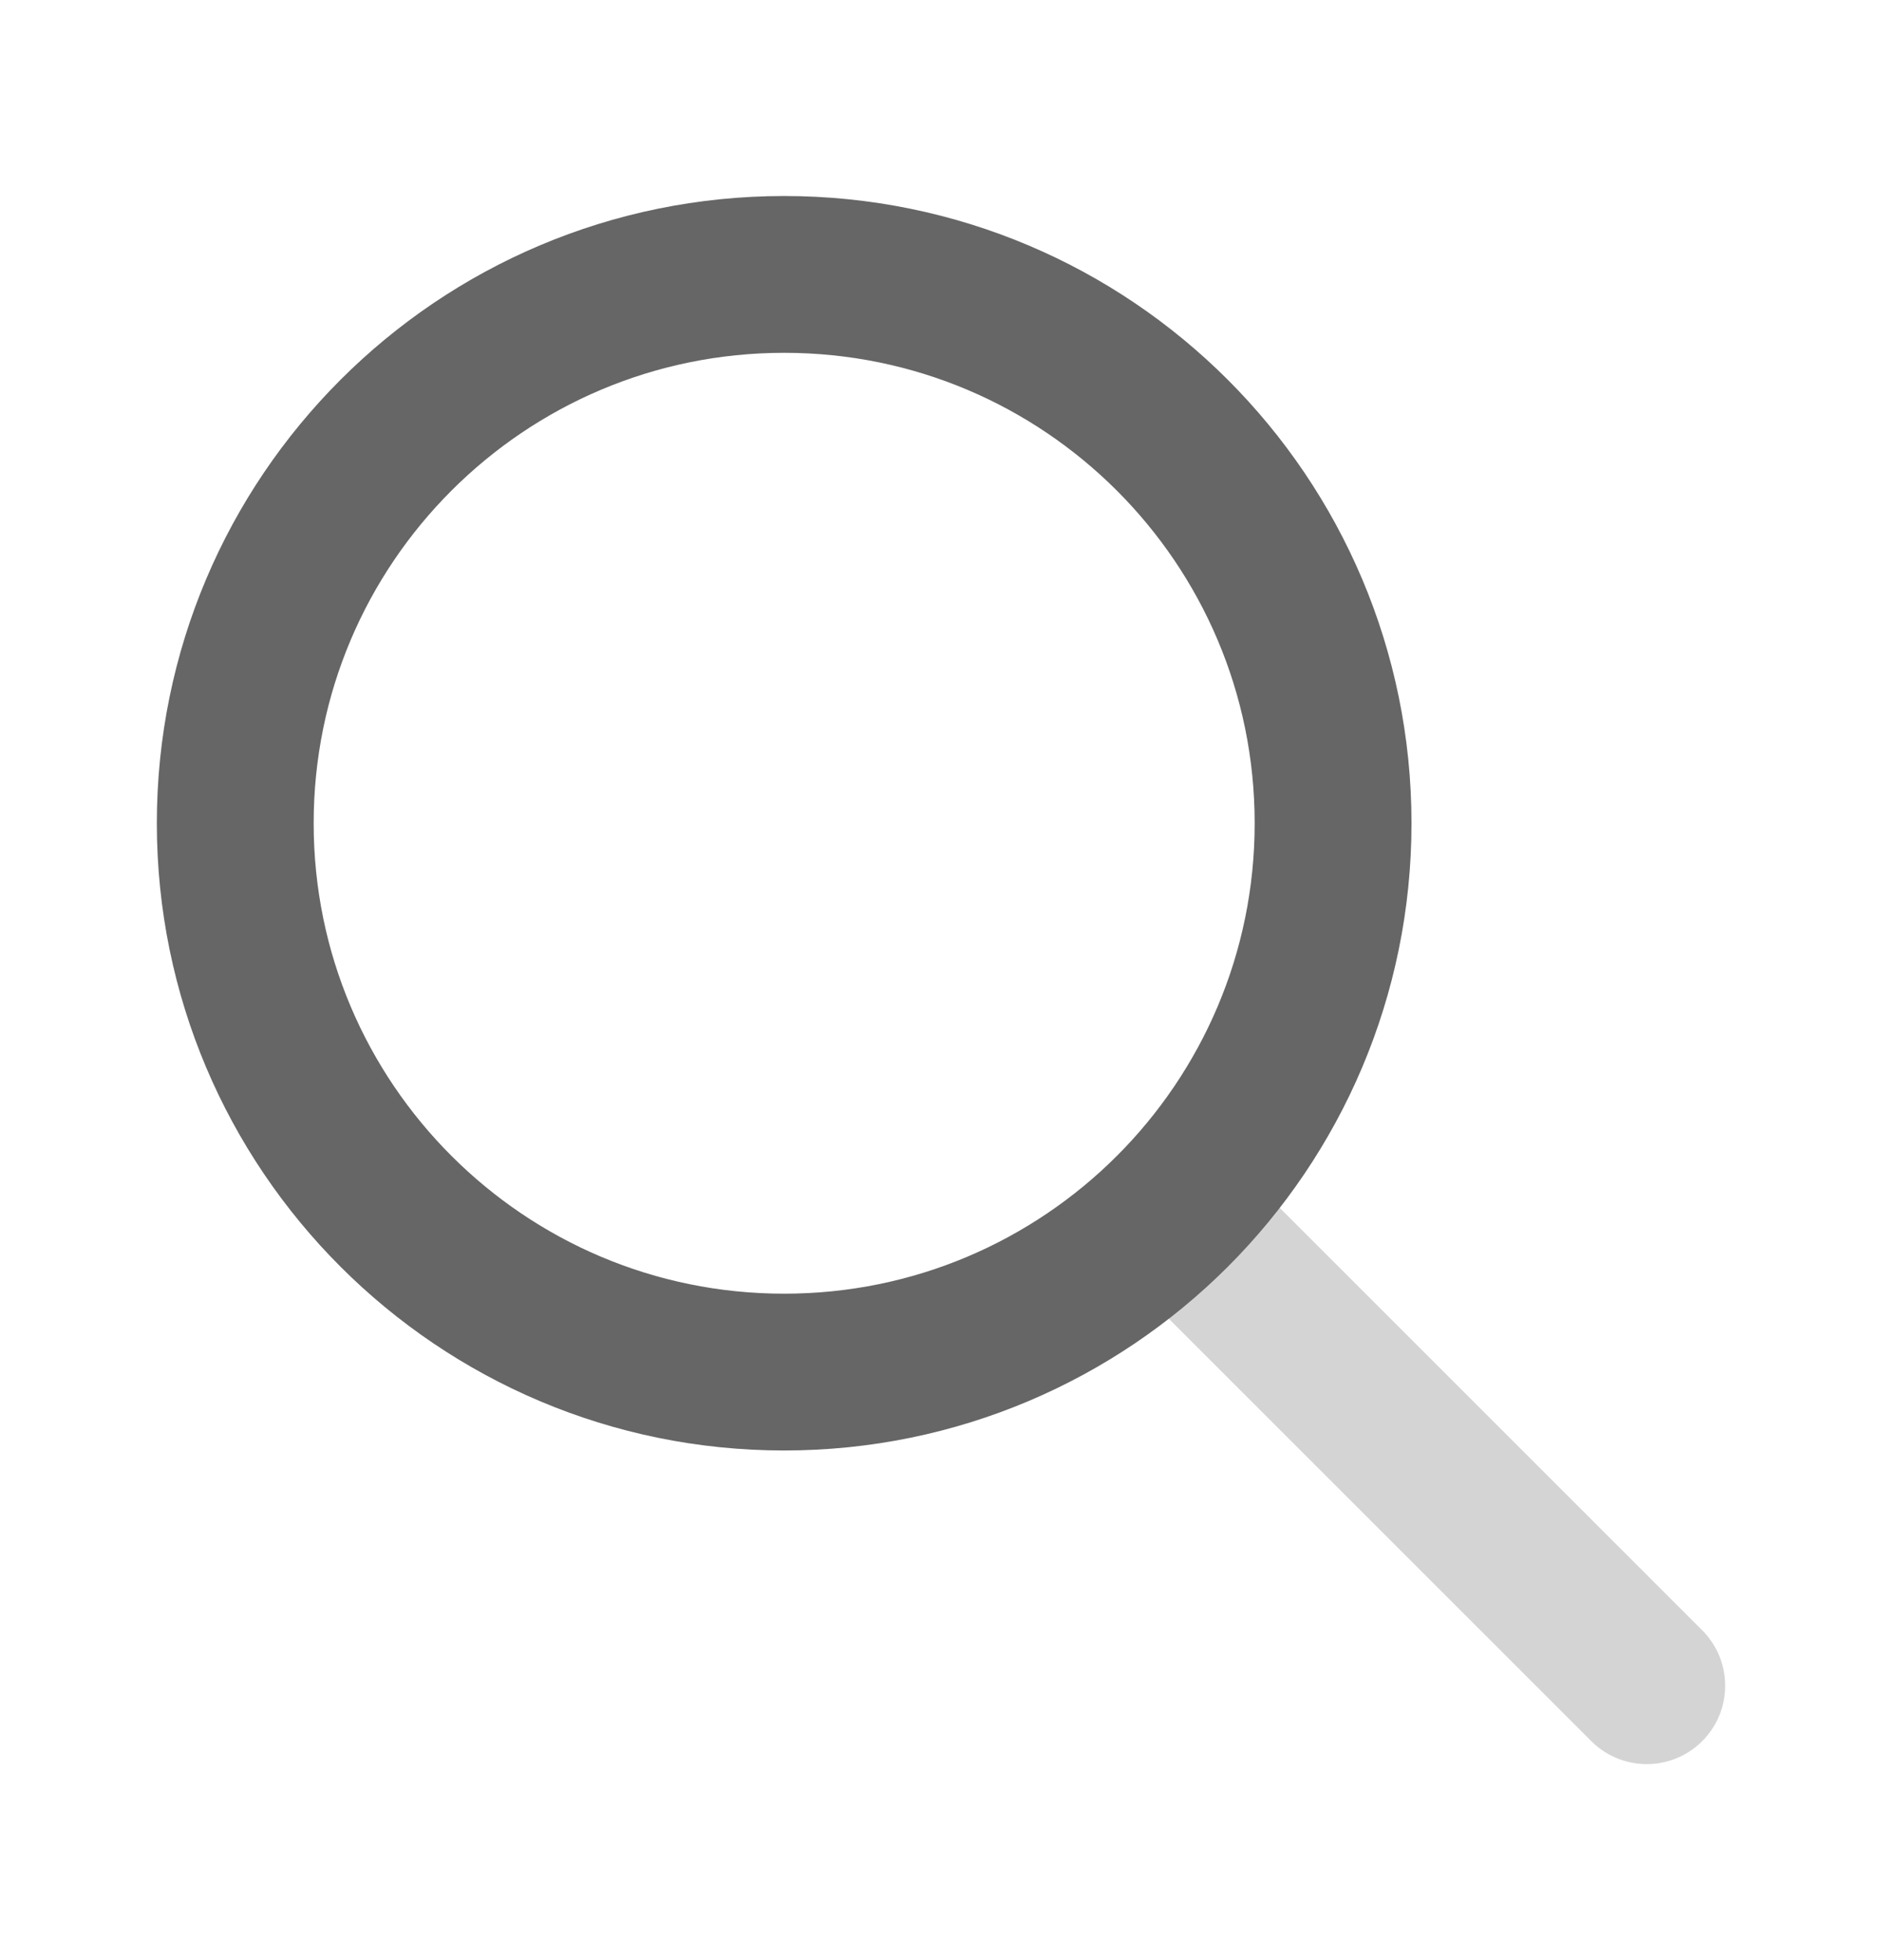 <svg width="24" height="25" viewBox="0 0 24 25" fill="none" xmlns="http://www.w3.org/2000/svg">
<path opacity="0.28" d="M21 21.5L14.95 15.45" stroke="#666666" stroke-width="2" stroke-linecap="round" stroke-linejoin="round"/>
<path d="M17 10.5C17 12.433 16.216 14.183 14.95 15.45C13.683 16.716 11.933 17.5 10 17.5C6.134 17.5 3 14.366 3 10.5C3 6.634 6.134 3.5 10 3.5C13.866 3.5 17 6.634 17 10.5Z" stroke="#666666" stroke-width="2" stroke-linecap="round" stroke-linejoin="round"/>
</svg>
